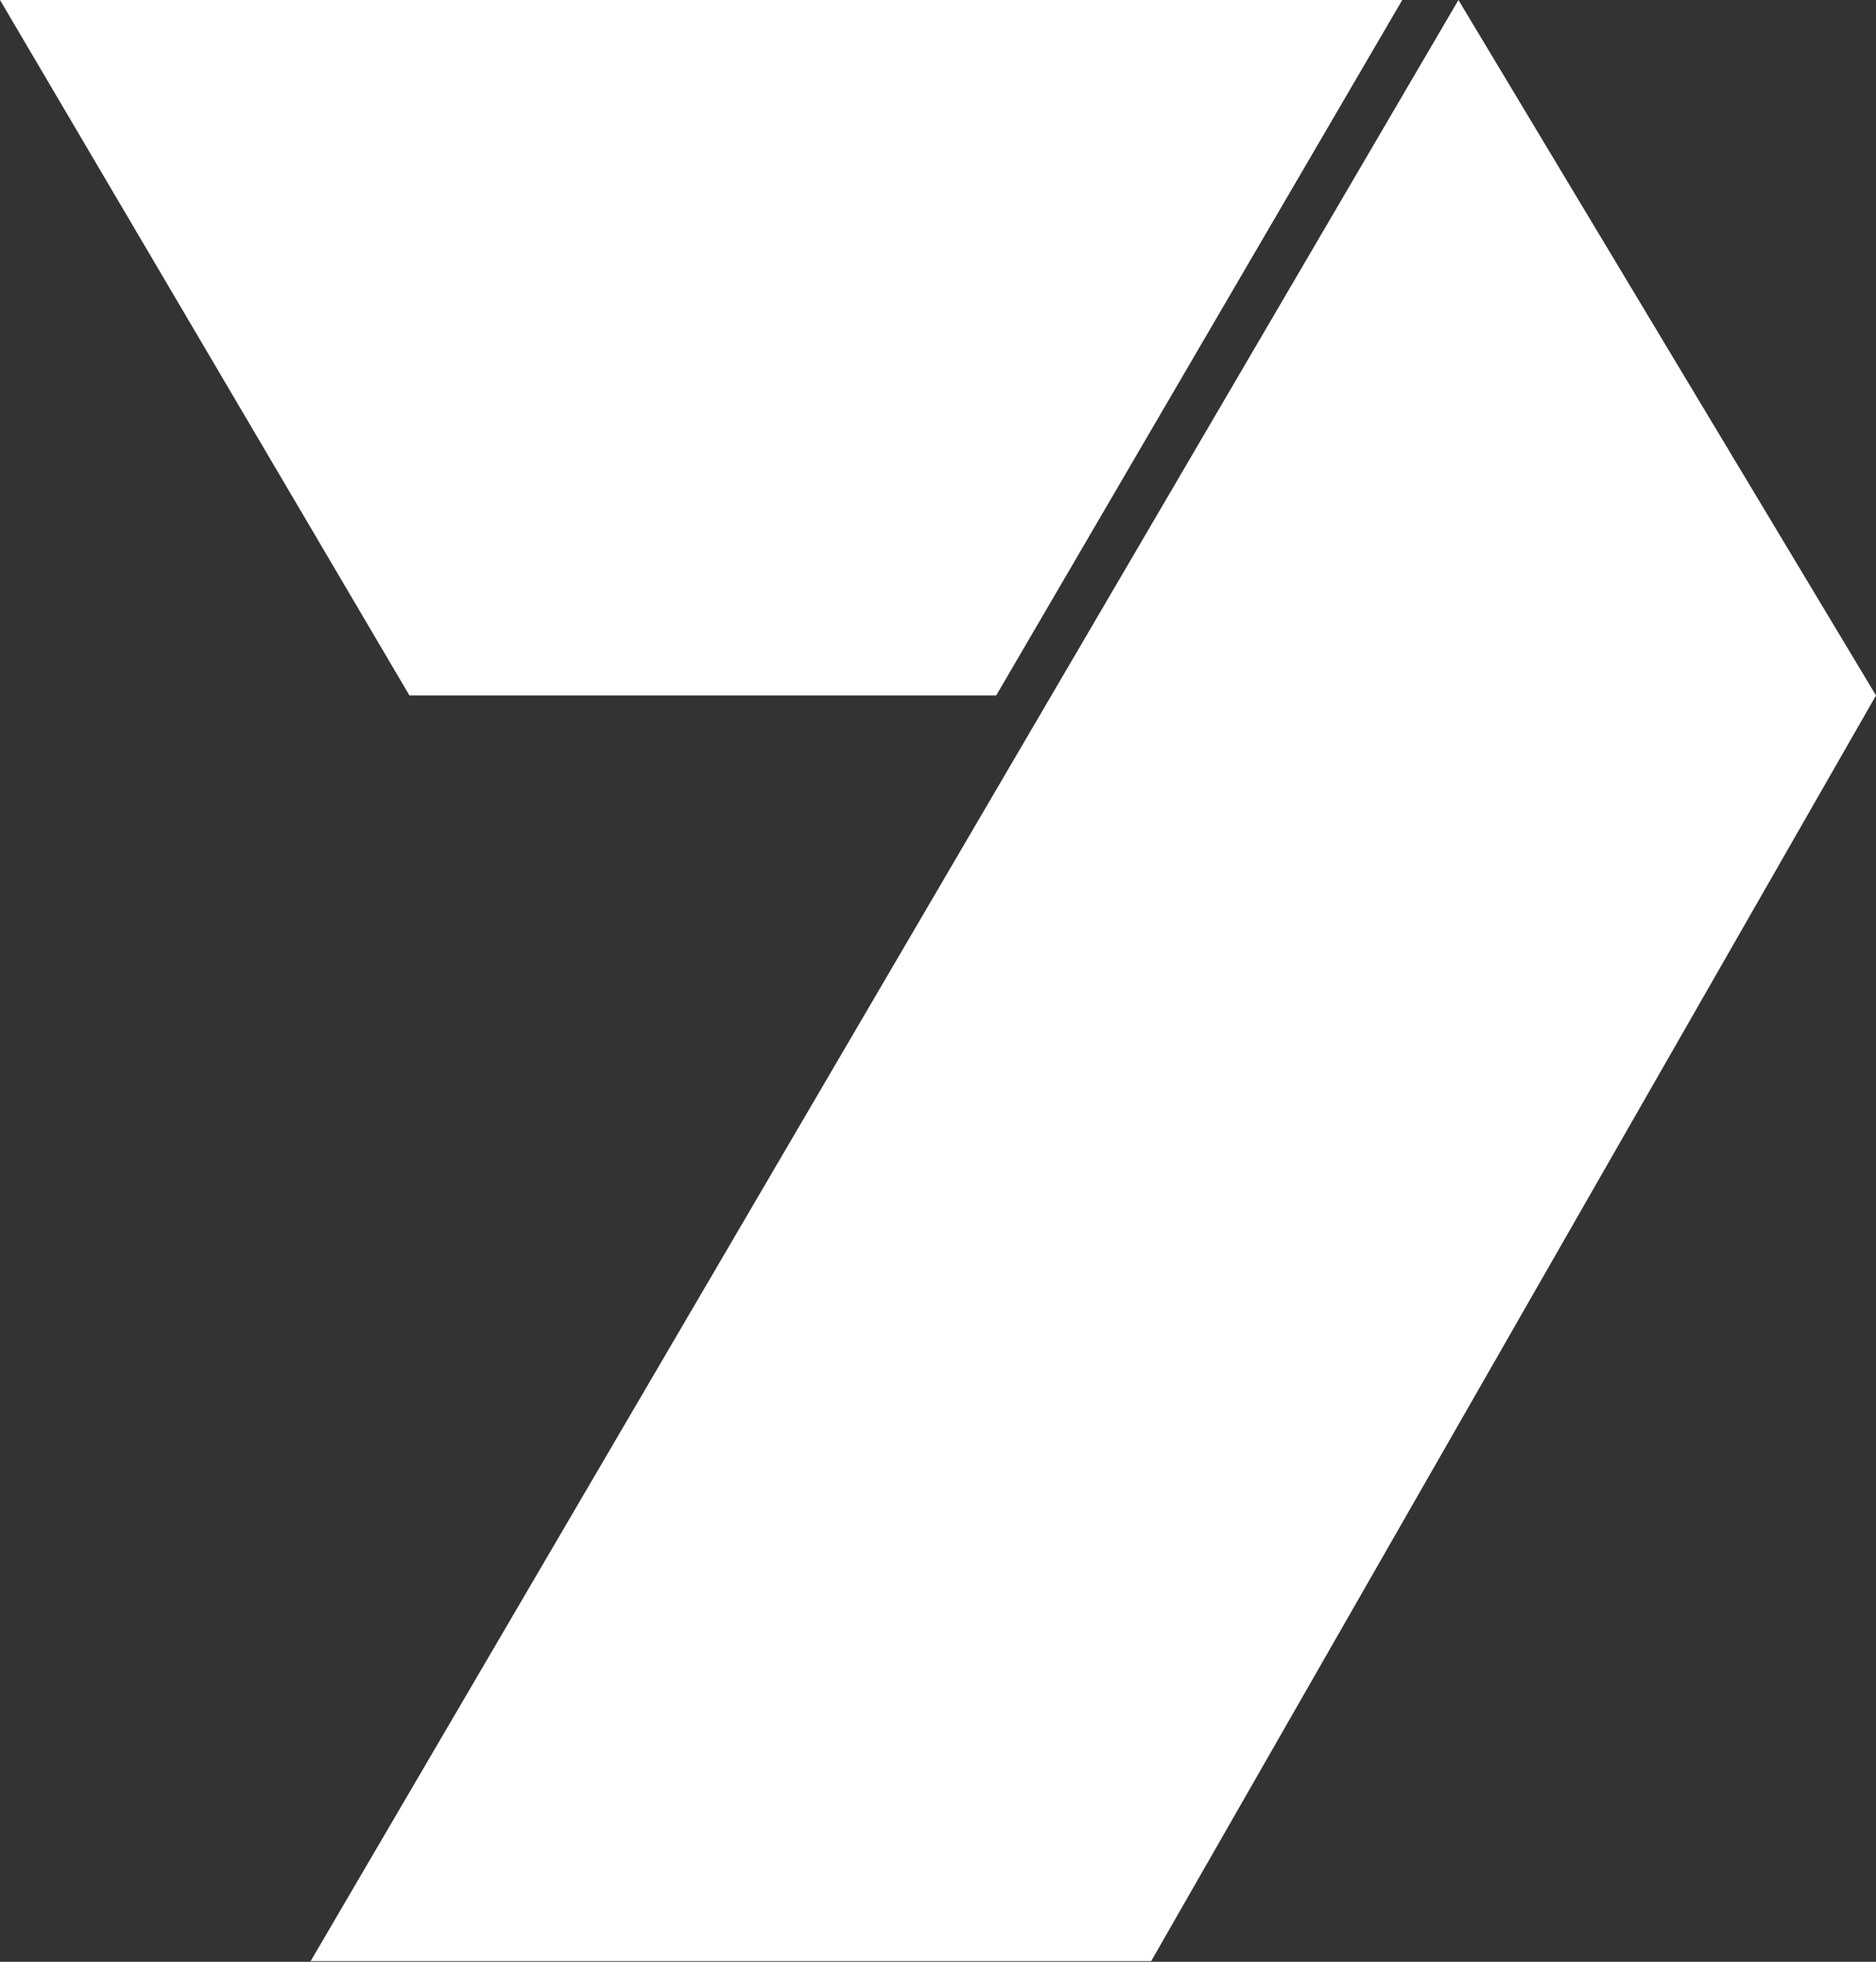 <?xml version="1.0" encoding="UTF-8"?> <svg xmlns="http://www.w3.org/2000/svg" id="Layer_1" data-name="Layer 1" viewBox="0 0 27.72 28.97"><rect x="0" y="0" width="27.72" height="28.97" fill="#333333" stroke="none"/><polygon points="21.55 0 4.59 28.96 17.01 28.96 27.72 10.27 21.55 0" style="fill:#fff"></polygon><polygon points="0 0 6.05 10.27 14.72 10.27 20.72 0 0 0" style="fill:#fff"></polygon></svg> 